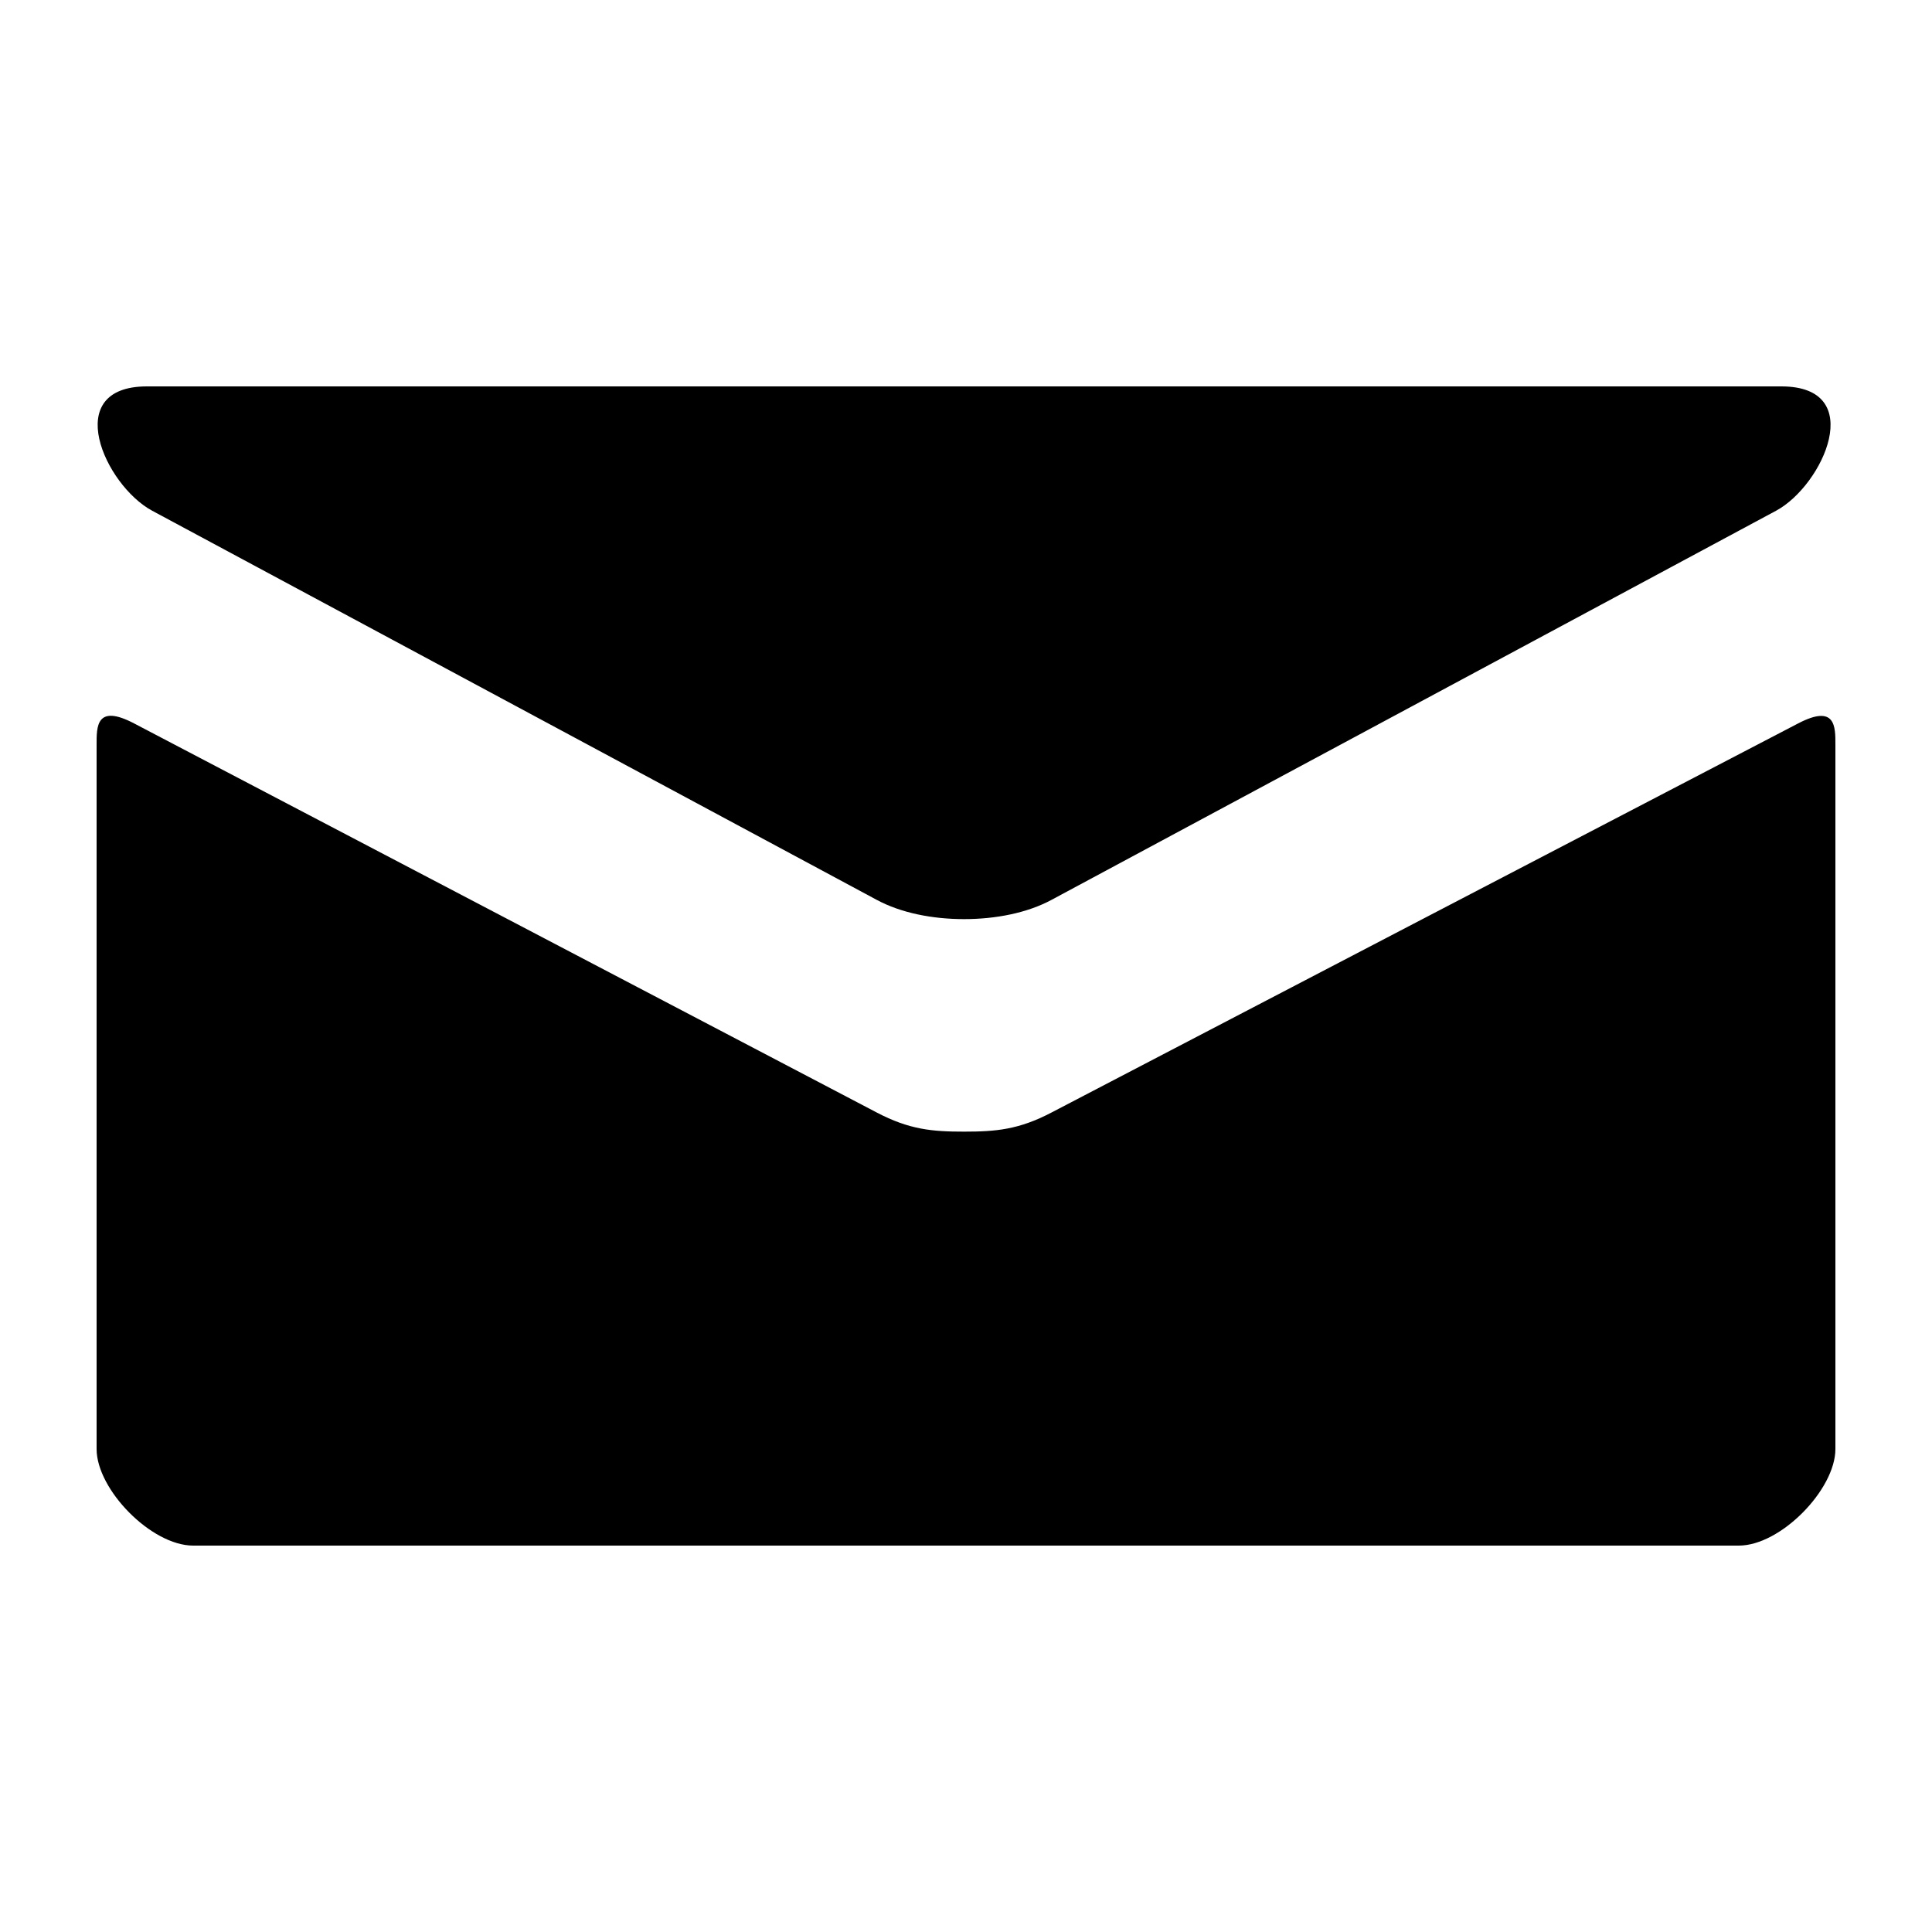 <svg width="15" height="15" viewBox="0 0 15 15" fill="none" xmlns="http://www.w3.org/2000/svg">
<path d="M1.181 3.965C1.546 4.161 6.617 6.885 6.806 6.986C6.995 7.088 7.239 7.136 7.485 7.136C7.731 7.136 7.976 7.088 8.165 6.986C8.354 6.885 13.424 4.161 13.79 3.965C14.156 3.767 14.503 3 13.83 3H1.141C0.468 3 0.814 3.767 1.181 3.965ZM13.96 5.617C13.543 5.833 8.419 8.504 8.165 8.637C7.91 8.771 7.731 8.786 7.485 8.786C7.239 8.786 7.061 8.771 6.806 8.637C6.551 8.504 1.456 5.833 1.04 5.616C0.747 5.463 0.75 5.642 0.75 5.78C0.75 5.918 0.75 11.25 0.75 11.25C0.75 11.565 1.175 12 1.5 12H13.5C13.825 12 14.25 11.565 14.25 11.25C14.25 11.25 14.25 5.919 14.25 5.781C14.25 5.643 14.253 5.464 13.96 5.617Z" fill="black"/>
</svg>
